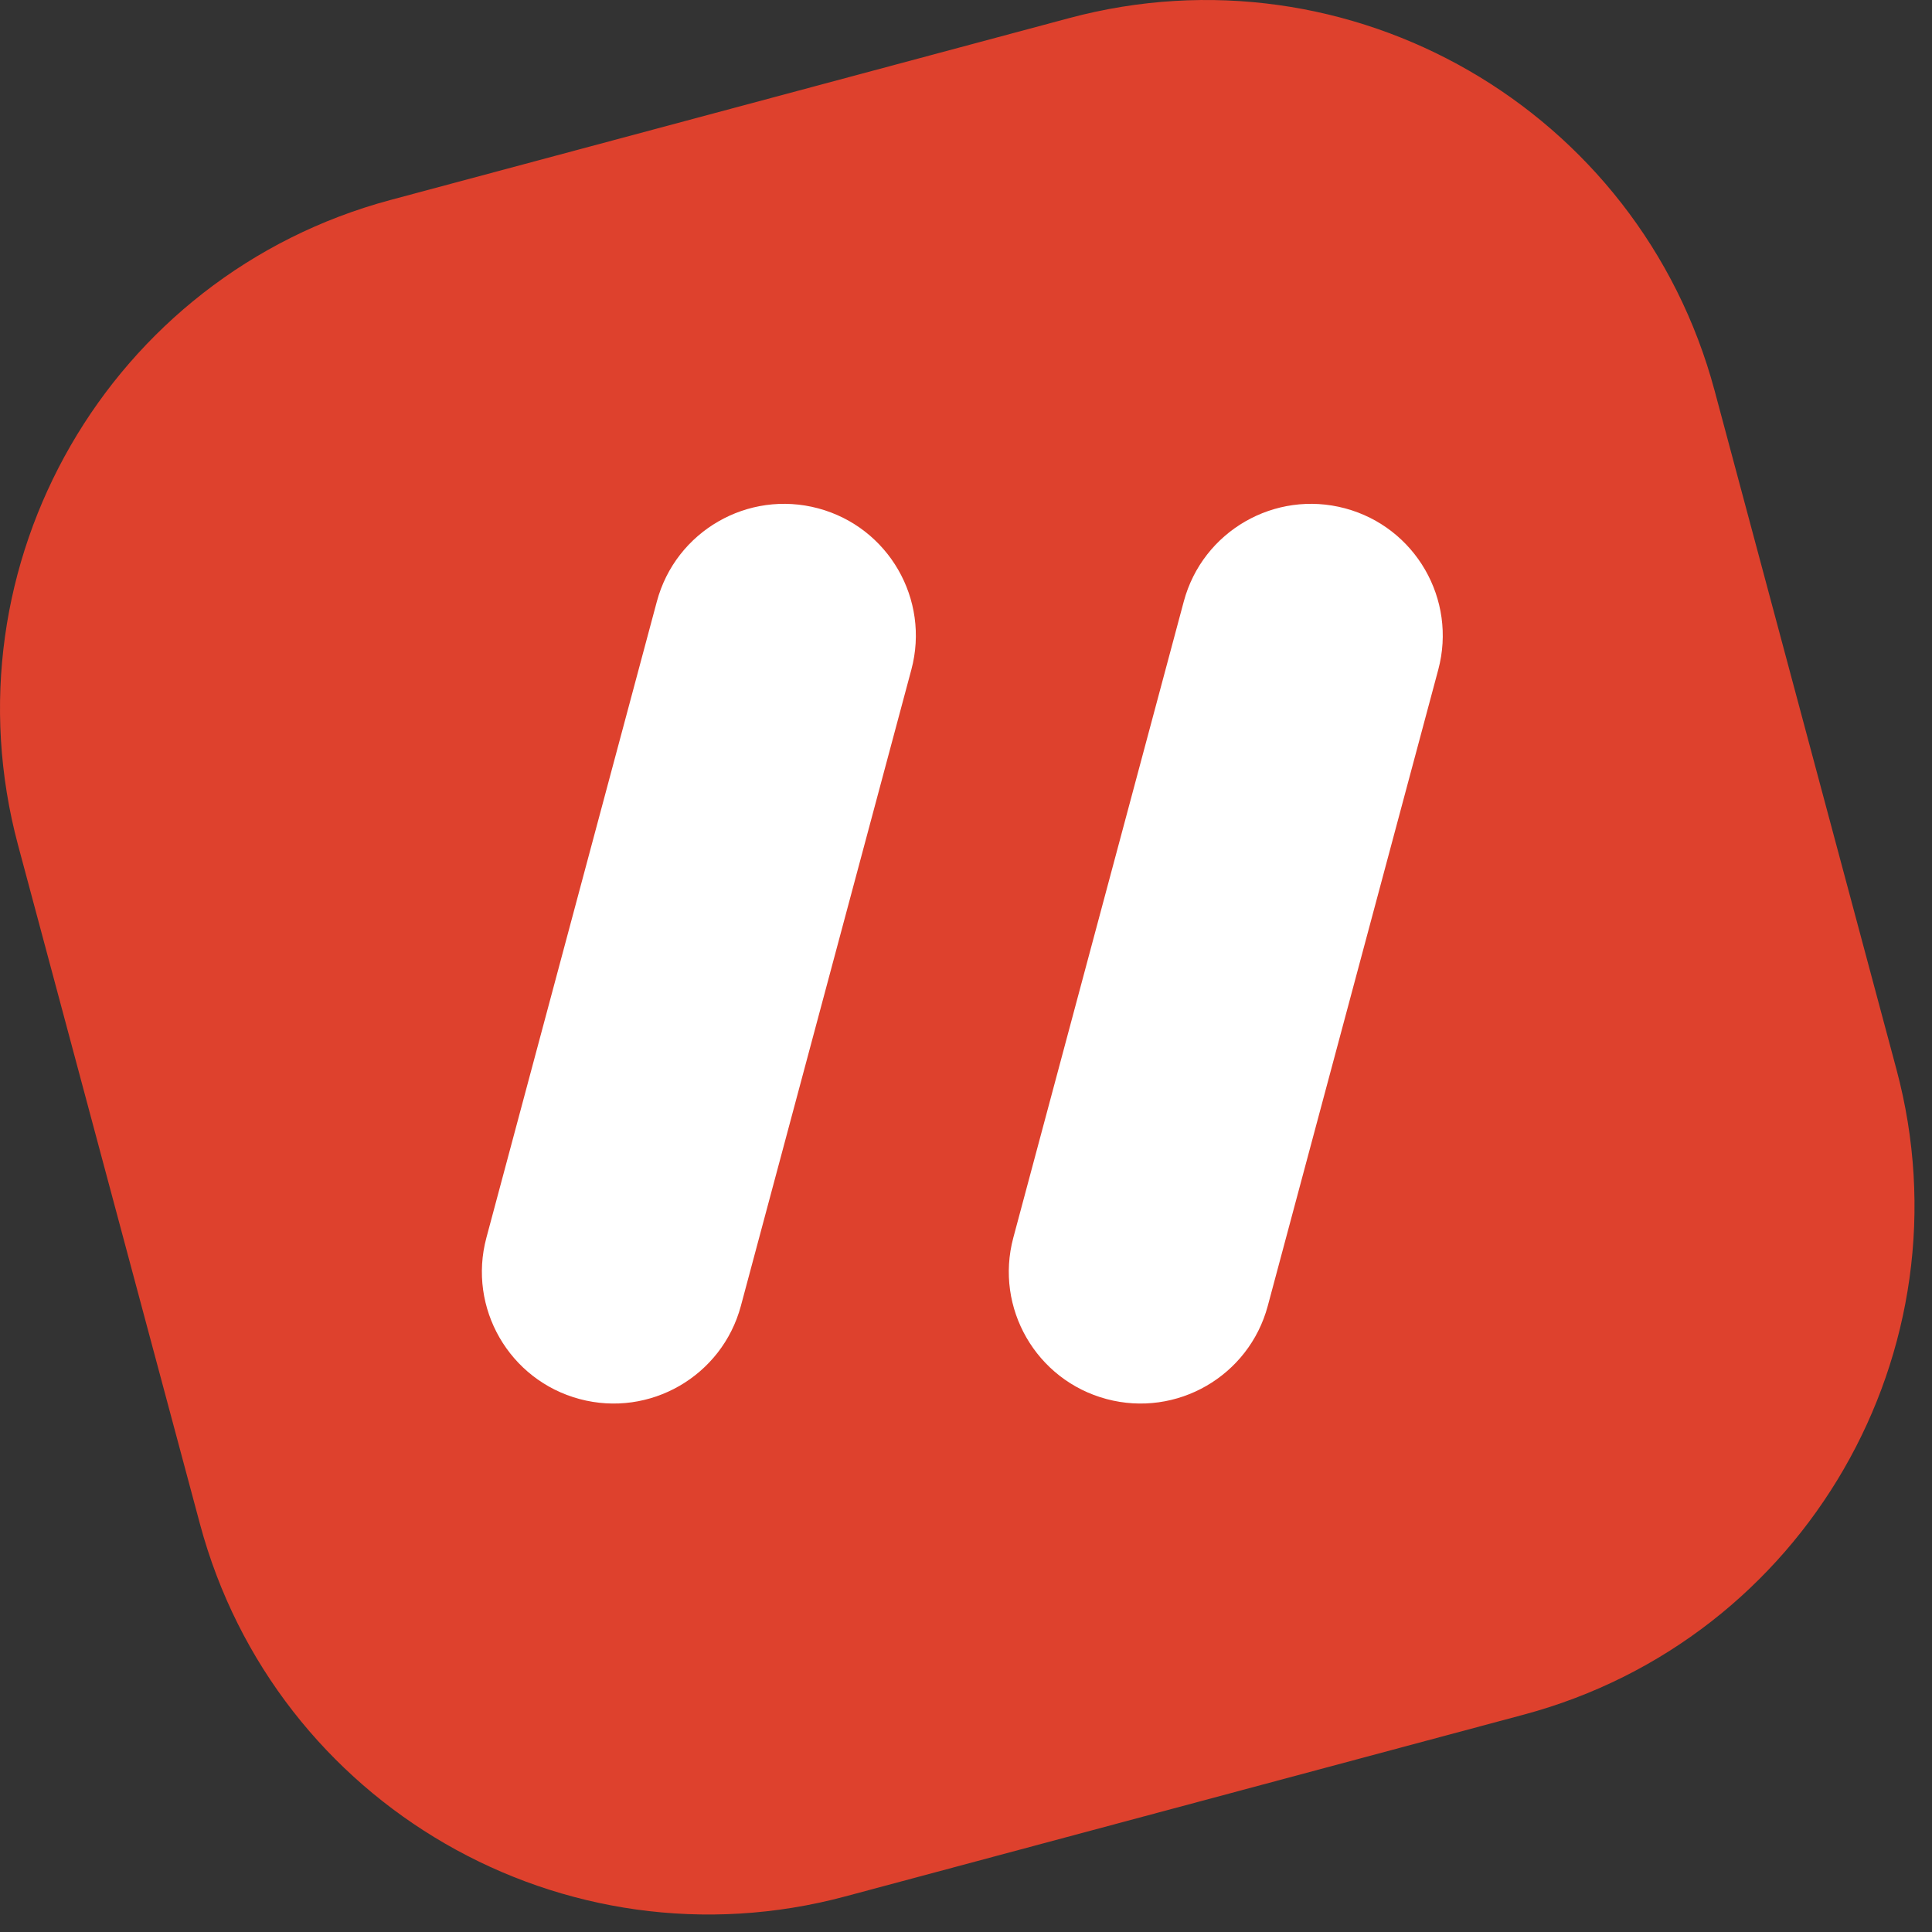 <svg width="100" height="100" viewBox="0 0 100 100" fill="none" xmlns="http://www.w3.org/2000/svg">
<rect x="0" y="0" width="100" height="100" fill="#333333" stroke="none"/>
<path d="M0.936 43.75C-2.962 29.201 5.672 14.246 20.221 10.348L55.345 0.936C69.894 -2.962 84.849 5.672 88.748 20.221L98.159 55.345C102.058 69.894 93.423 84.849 78.874 88.748L43.75 98.159C29.201 102.058 14.246 93.424 10.348 78.874L0.936 43.75Z" fill="#DE412D"/>
<path d="M33.999 31.133C34.974 27.496 38.712 25.338 42.35 26.312C45.987 27.287 48.146 31.026 47.171 34.663L38.348 67.592C37.373 71.229 33.634 73.388 29.997 72.413C26.36 71.439 24.201 67.7 25.176 64.063L33.999 31.133Z" fill="white"/>
<path d="M61.272 31.133C62.247 27.496 65.985 25.338 69.623 26.312C73.26 27.287 75.418 31.026 74.444 34.663L65.62 67.592C64.646 71.229 60.907 73.388 57.27 72.413C53.633 71.439 51.474 67.7 52.449 64.063L61.272 31.133Z" fill="white"/>
</svg>
